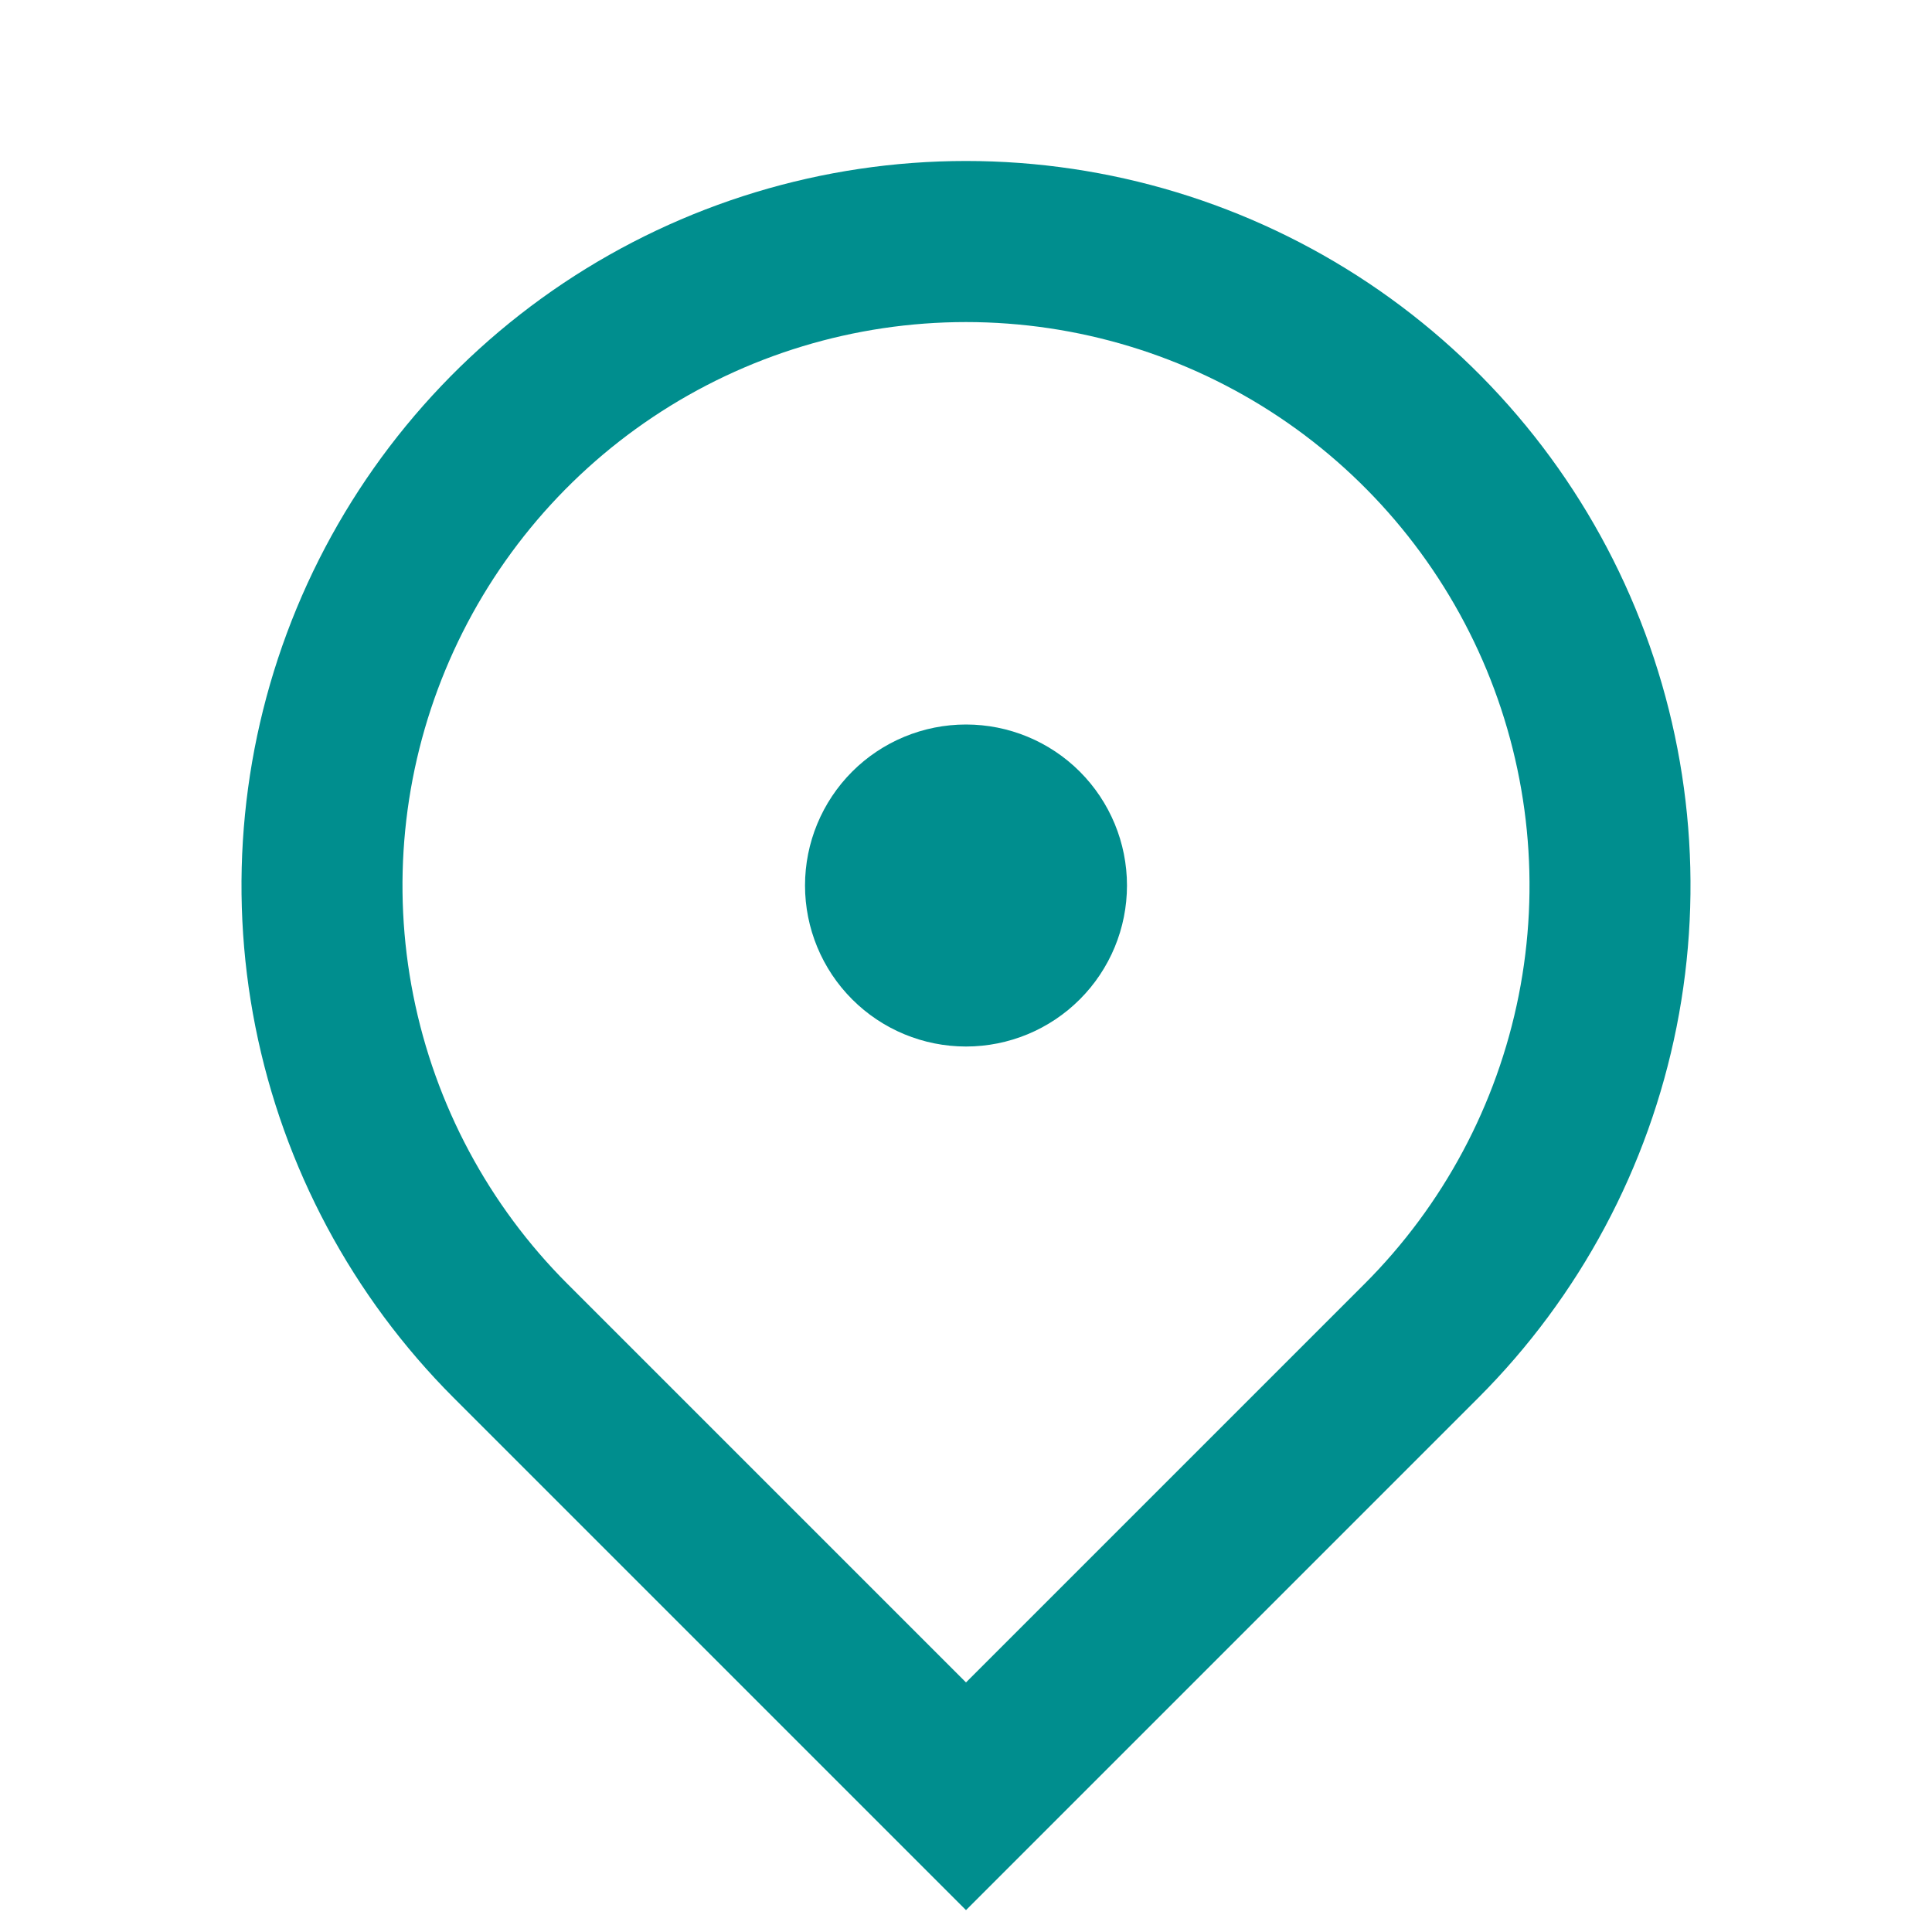 <?xml version="1.0" encoding="UTF-8"?> <svg xmlns="http://www.w3.org/2000/svg" width="40" height="40" viewBox="0 0 40 40" fill="none"><path d="M20 39.547L9.393 28.94C7.296 26.842 5.867 24.169 5.288 21.26C4.709 18.35 5.007 15.334 6.142 12.593C7.277 9.852 9.2 7.51 11.666 5.861C14.133 4.213 17.033 3.333 20 3.333C22.967 3.333 25.867 4.213 28.334 5.861C30.8 7.51 32.723 9.852 33.858 12.593C34.993 15.334 35.291 18.35 34.712 21.26C34.133 24.169 32.704 26.842 30.607 28.94L20 39.547ZM28.25 26.583C29.881 24.952 30.992 22.873 31.443 20.61C31.893 18.347 31.662 16.001 30.779 13.869C29.895 11.738 28.4 9.916 26.482 8.634C24.563 7.352 22.307 6.668 20 6.668C17.693 6.668 15.437 7.352 13.518 8.634C11.6 9.916 10.105 11.738 9.222 13.869C8.338 16.001 8.107 18.347 8.557 20.61C9.007 22.873 10.118 24.952 11.75 26.583L20 34.833L28.25 26.583ZM20 21.667C19.116 21.667 18.268 21.316 17.643 20.69C17.018 20.065 16.667 19.217 16.667 18.333C16.667 17.449 17.018 16.602 17.643 15.976C18.268 15.351 19.116 15 20 15C20.884 15 21.732 15.351 22.357 15.976C22.982 16.602 23.333 17.449 23.333 18.333C23.333 19.217 22.982 20.065 22.357 20.69C21.732 21.316 20.884 21.667 20 21.667Z" fill="#008E8E"></path></svg> 